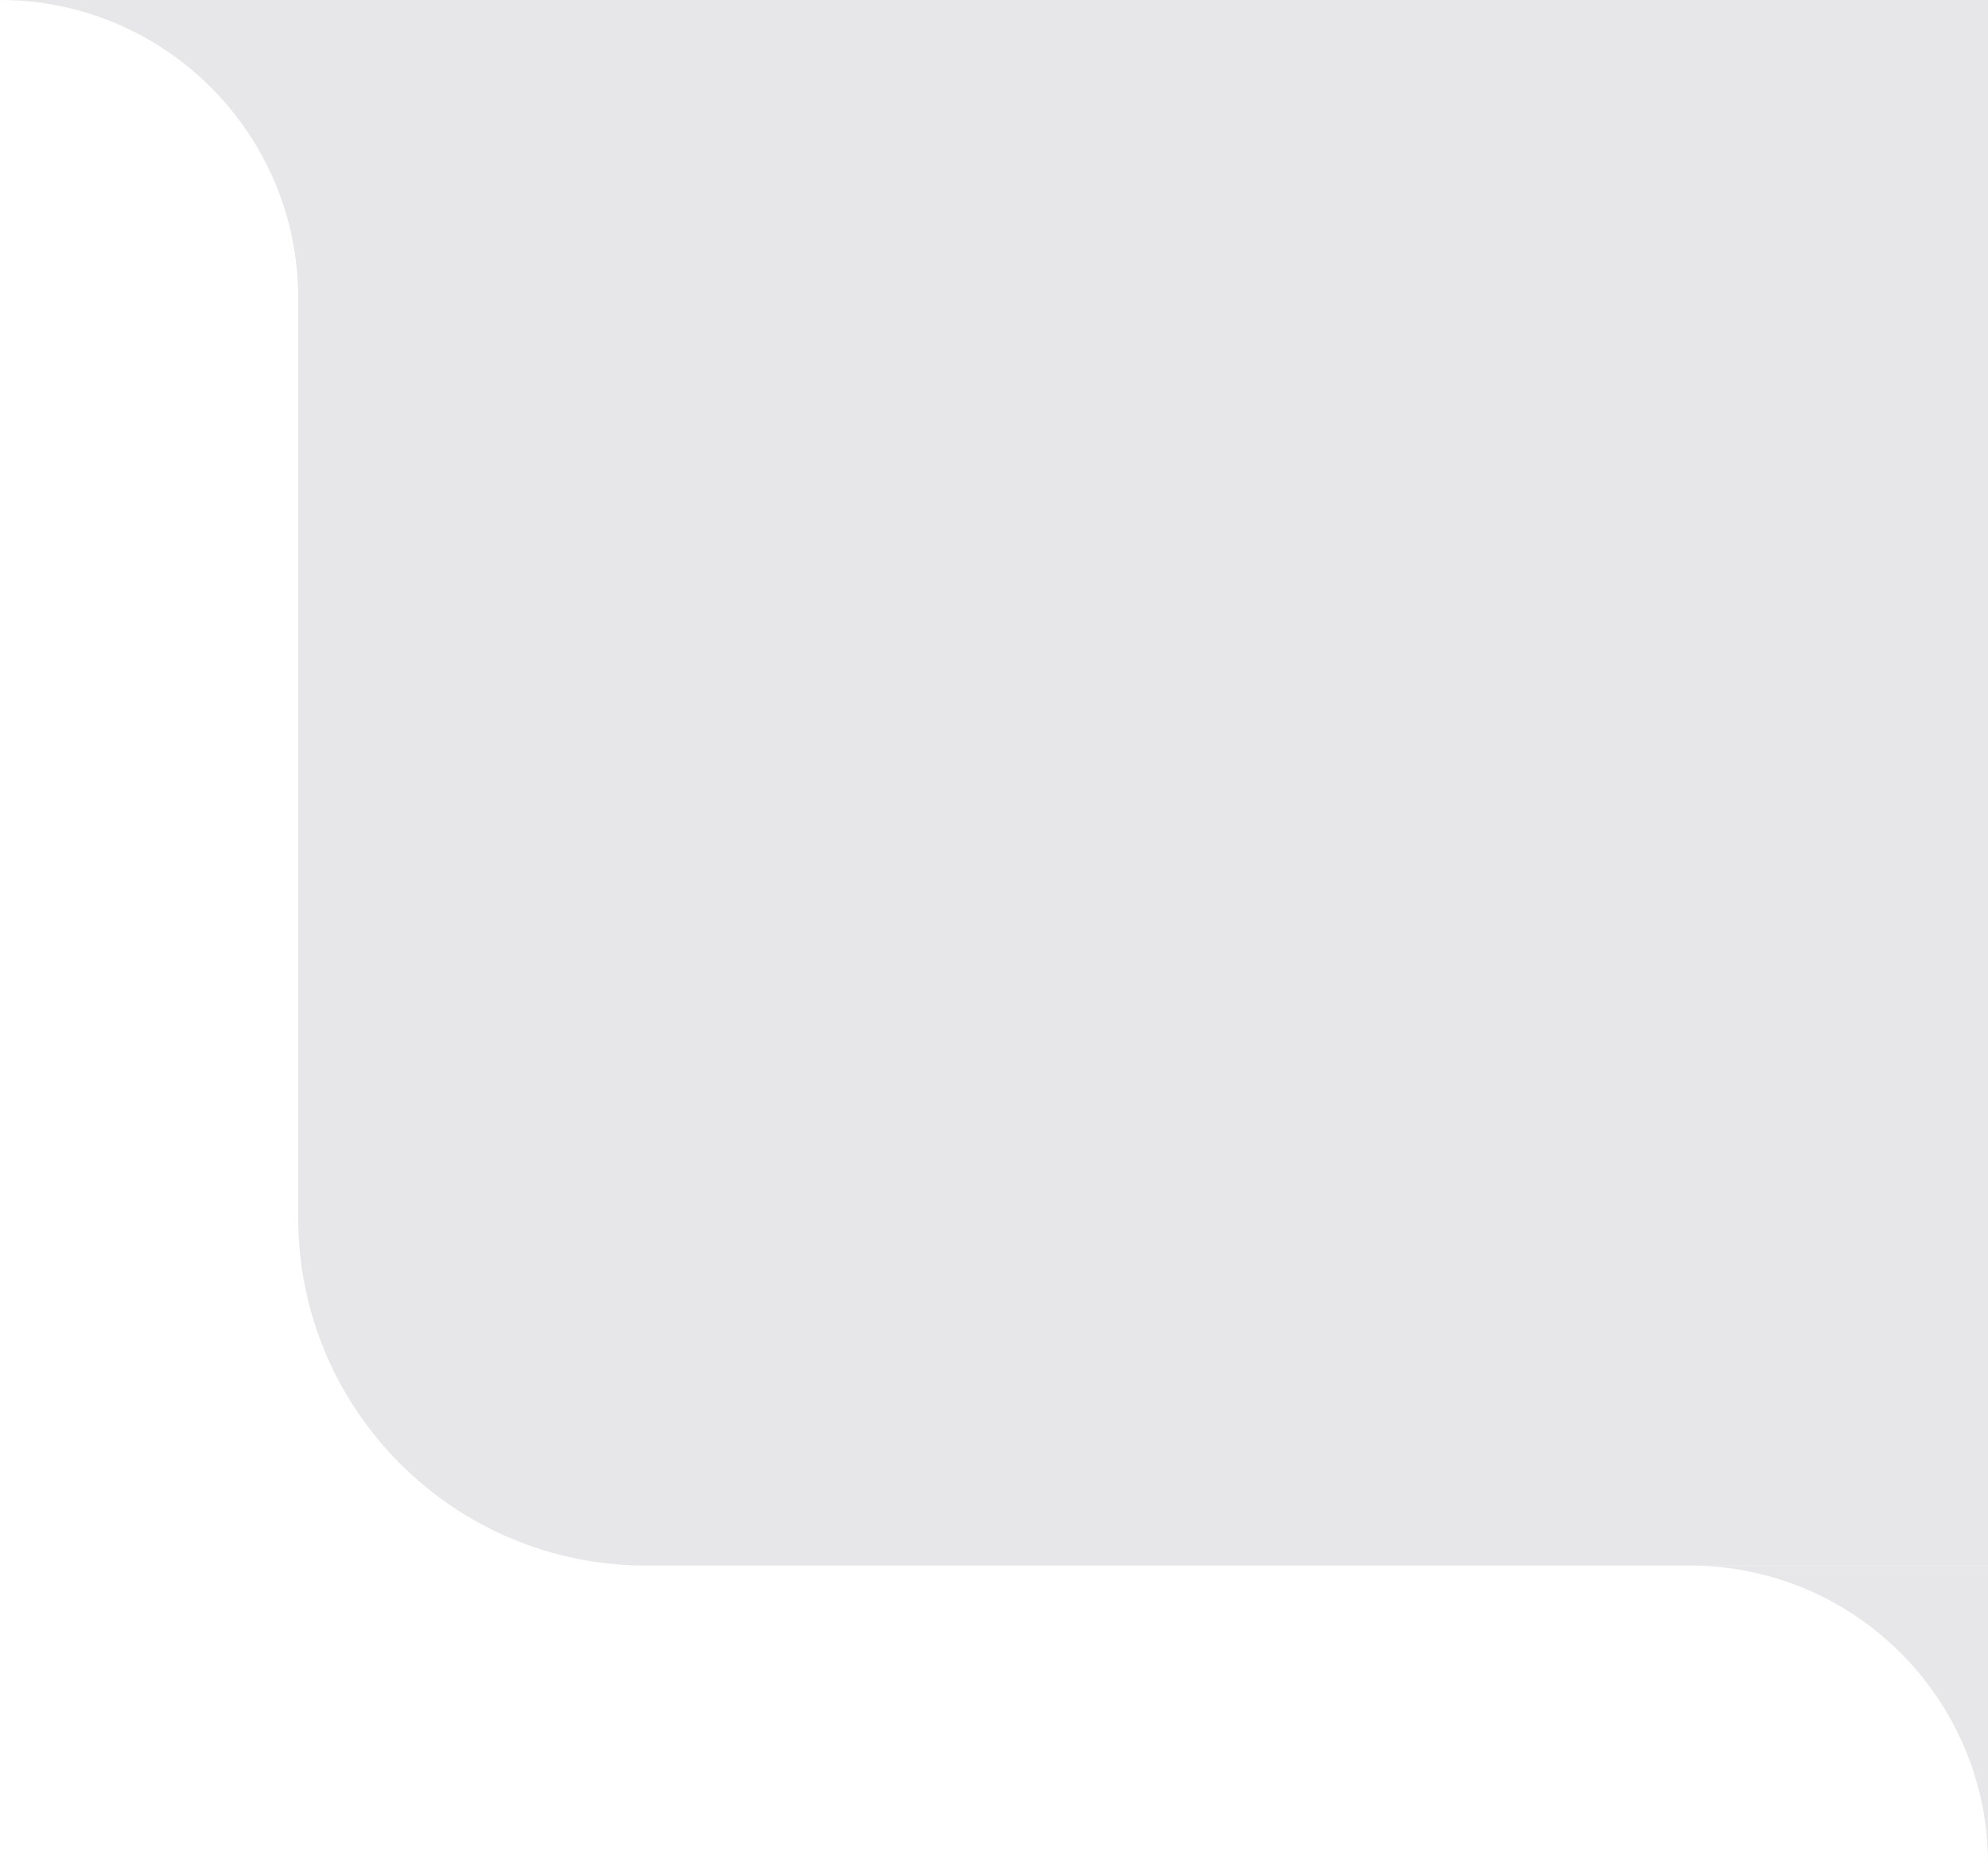 <svg width="160" height="150" viewBox="0 0 160 150" fill="none" xmlns="http://www.w3.org/2000/svg">
<g clip-path="url(#clip0_36_36)">
<path fill-rule="evenodd" clip-rule="evenodd" d="M136 126H160V150C160 136.745 149.255 126 136 126Z" fill="#E7E7E9"/>
<path fill-rule="evenodd" clip-rule="evenodd" d="M0 0H24V24C24 10.745 13.255 0 0 0Z" fill="#E7E7E9"/>
<path d="M24 0H160V126H52C36.536 126 24 113.464 24 98V0Z" fill="#E7E7E9"/>
</g>
<defs>
<clipPath id="clip0_36_36">
<rect width="160" height="150" fill="white"/>
</clipPath>
</defs>
</svg>
